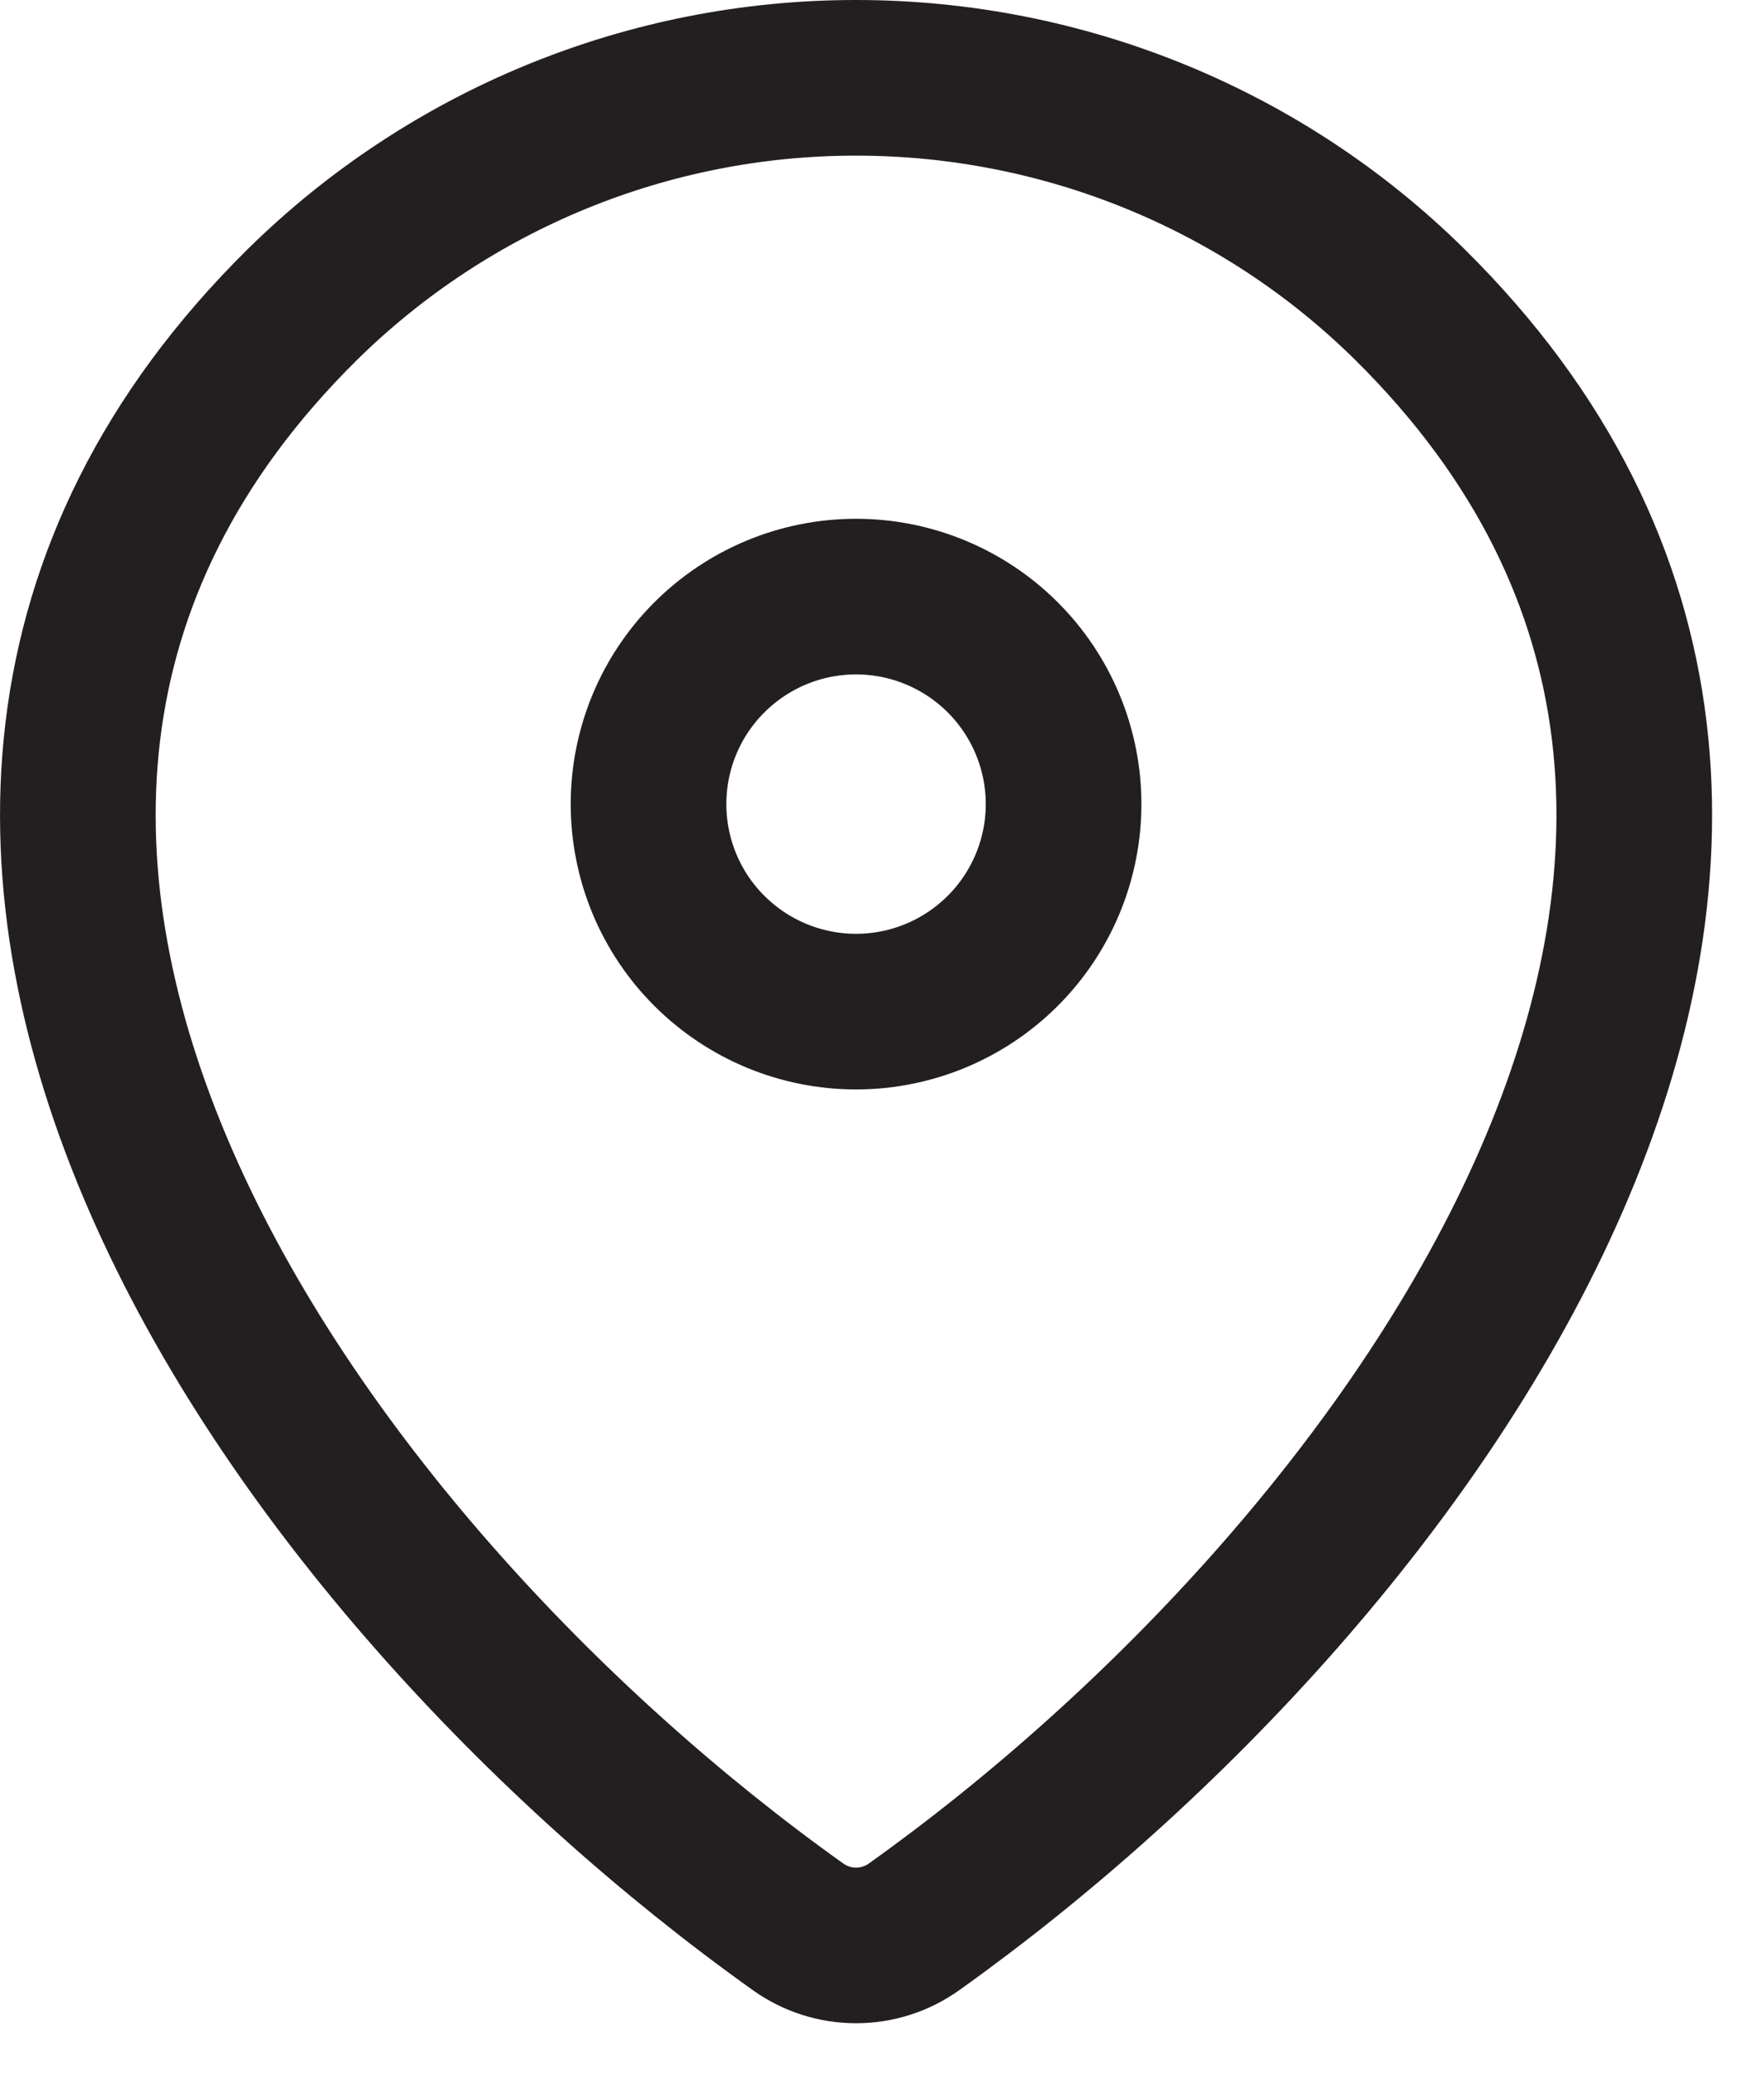 <?xml version="1.0" encoding="UTF-8"?>
<svg xmlns="http://www.w3.org/2000/svg" width="17" height="20" viewBox="0 0 17 20" fill="none">
  <path d="M8.81 18.57C8.647 18.687 8.451 18.75 8.25 18.75C8.049 18.75 7.853 18.687 7.69 18.57C2.861 15.128 -2.264 8.048 2.917 2.932C4.339 1.533 6.255 0.749 8.25 0.75C10.25 0.75 12.169 1.535 13.583 2.931C18.764 8.047 13.639 15.126 8.81 18.57Z" stroke="#231F20" stroke-width="1.5" stroke-linecap="round" stroke-linejoin="round"></path>
  <path d="M8.25 9.75C8.78 9.75 9.289 9.539 9.664 9.164C10.039 8.789 10.25 8.28 10.25 7.75C10.25 7.22 10.039 6.711 9.664 6.336C9.289 5.961 8.78 5.75 8.25 5.75C7.719 5.75 7.211 5.961 6.836 6.336C6.46 6.711 6.25 7.22 6.25 7.75C6.25 8.28 6.46 8.789 6.836 9.164C7.211 9.539 7.719 9.75 8.25 9.75Z" stroke="#231F20" stroke-width="1.5" stroke-linecap="round" stroke-linejoin="round"></path>
</svg>
